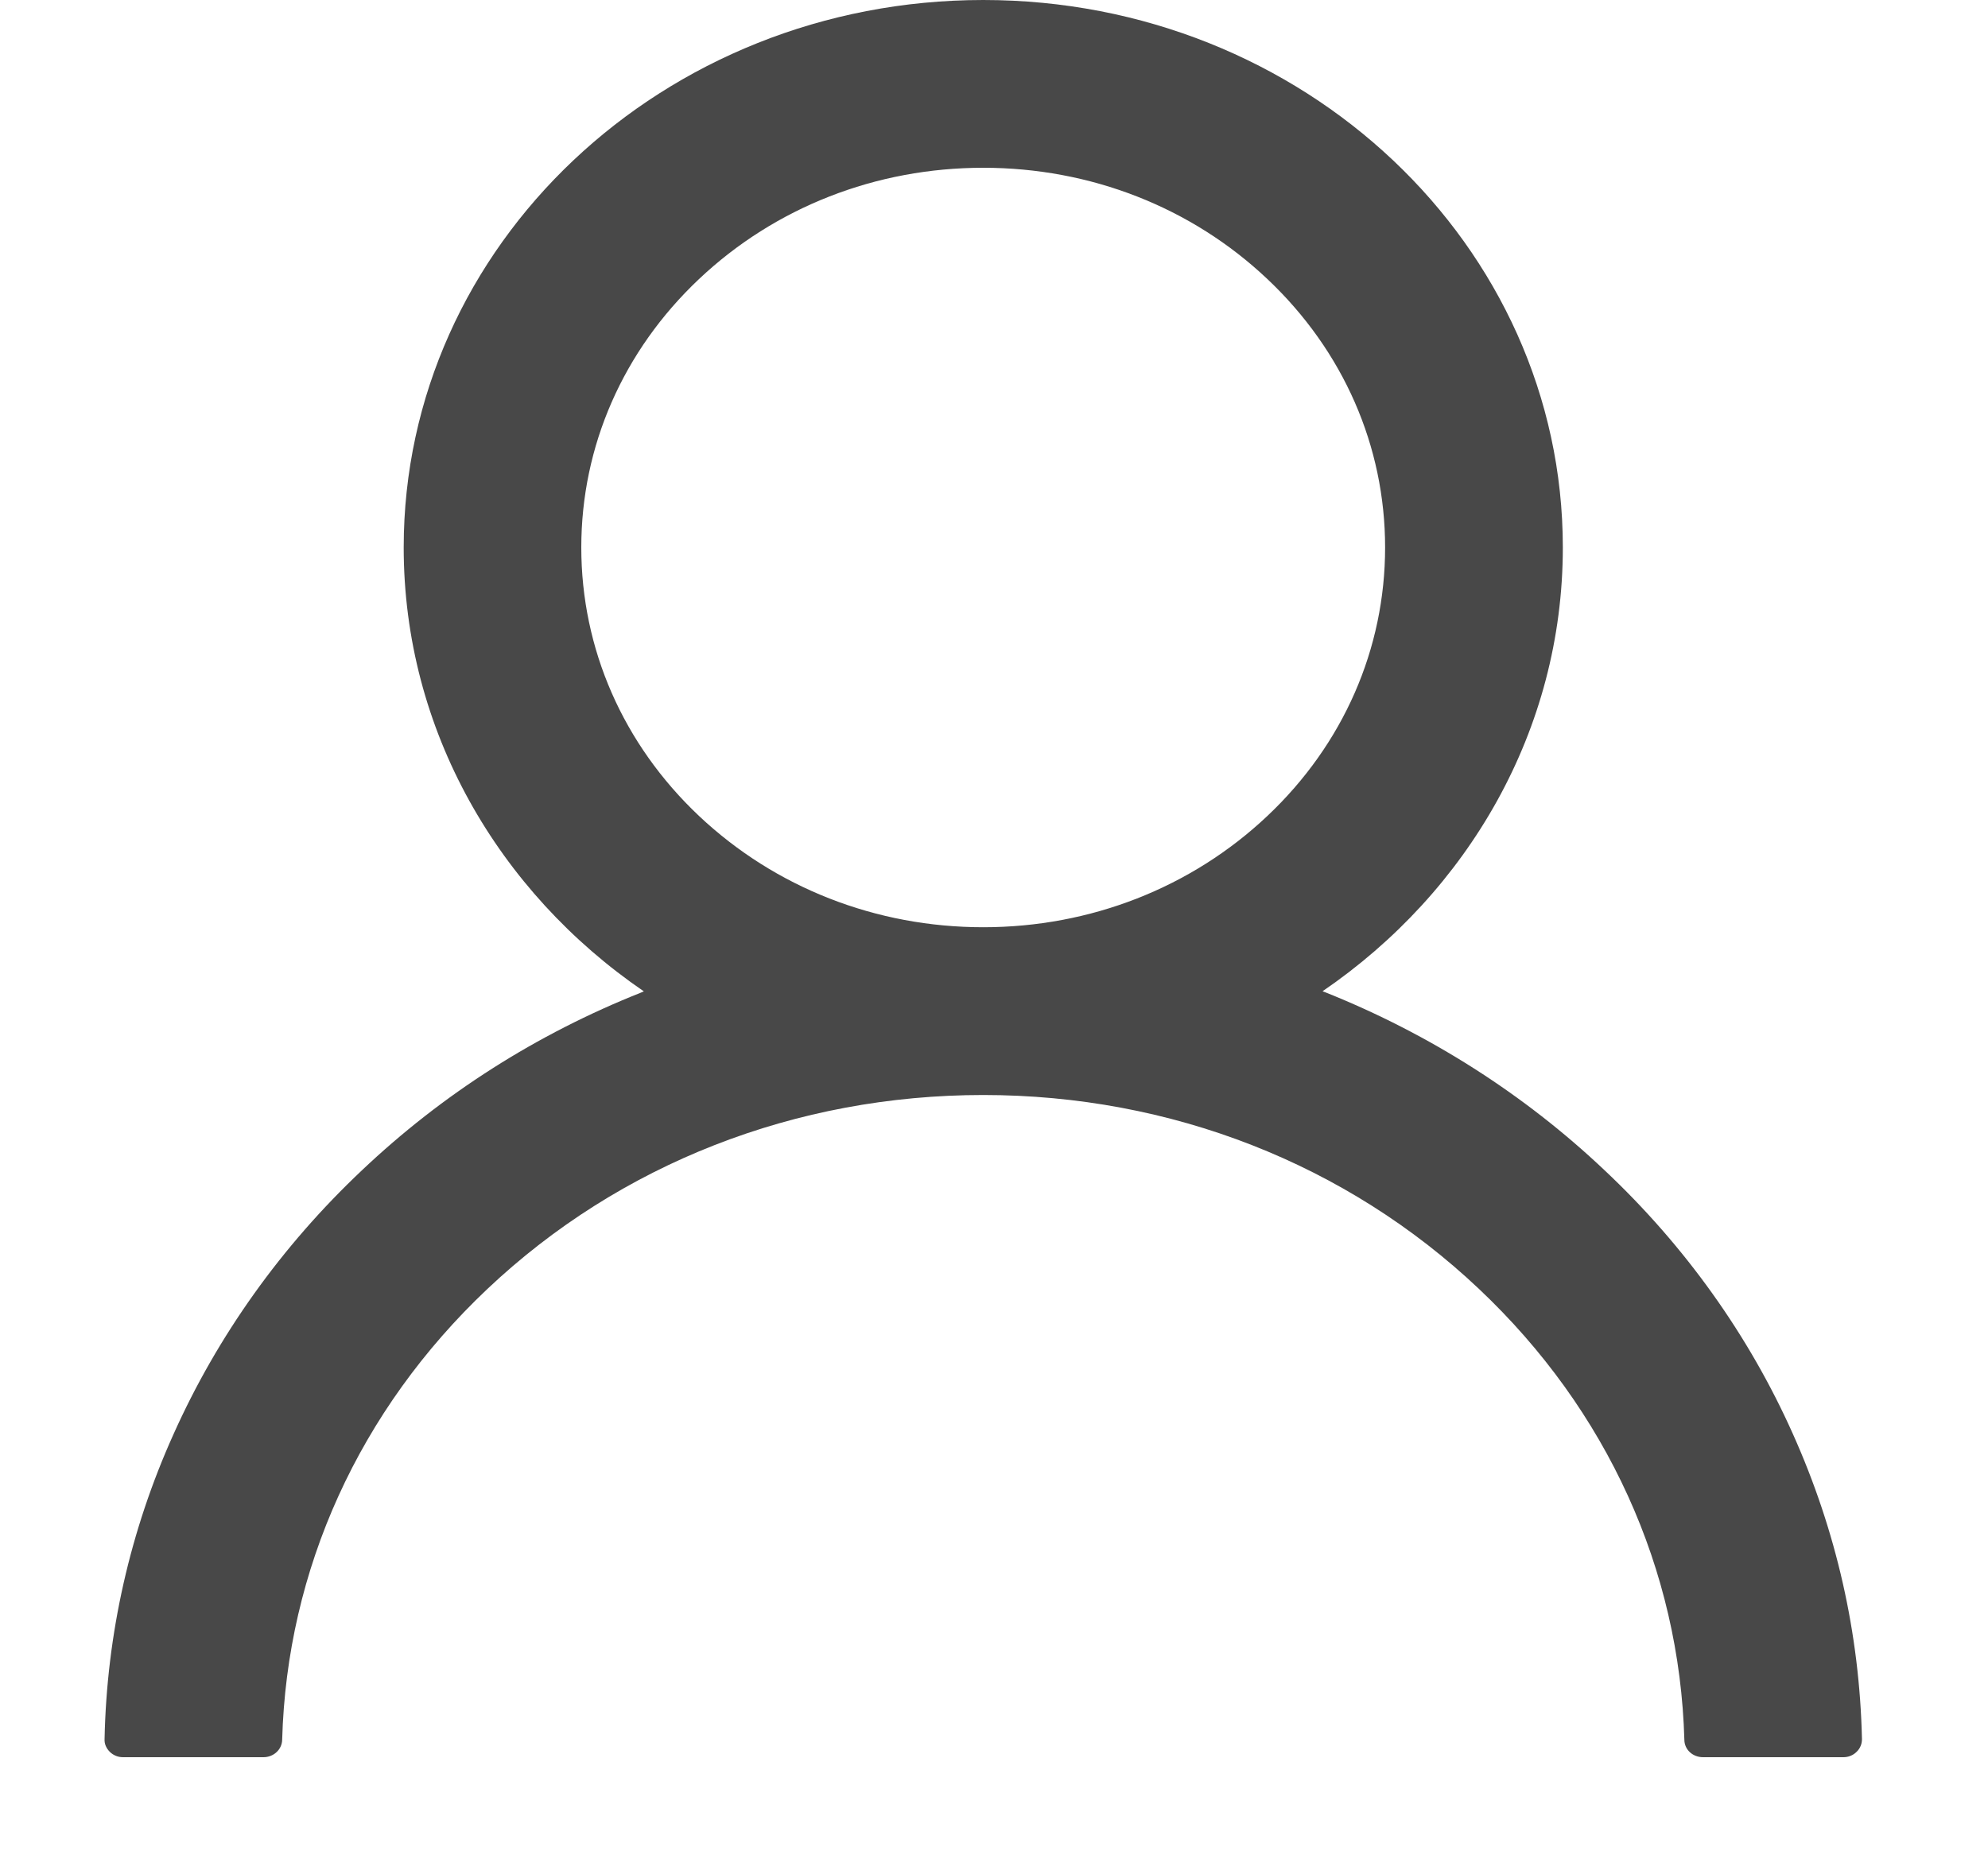 <svg width="15" height="14" viewBox="0 0 15 14" fill="none" xmlns="http://www.w3.org/2000/svg">
<path d="M13.528 10.821C13.196 10.077 12.713 9.401 12.107 8.831C11.503 8.259 10.788 7.803 10 7.488C9.993 7.485 9.986 7.483 9.979 7.48C11.077 6.73 11.792 5.509 11.792 4.131C11.792 1.849 9.834 0 7.419 0C5.003 0 3.046 1.849 3.046 4.131C3.046 5.509 3.76 6.73 4.858 7.481C4.851 7.485 4.844 7.486 4.837 7.49C4.047 7.804 3.338 8.256 2.73 8.832C2.125 9.403 1.642 10.079 1.309 10.823C0.981 11.551 0.805 12.332 0.789 13.123C0.788 13.141 0.791 13.159 0.798 13.175C0.805 13.192 0.816 13.207 0.829 13.22C0.842 13.233 0.858 13.243 0.875 13.25C0.892 13.257 0.911 13.26 0.93 13.26H1.988C2.065 13.26 2.127 13.202 2.129 13.13C2.164 11.844 2.711 10.64 3.677 9.727C4.677 8.782 6.004 8.263 7.419 8.263C8.833 8.263 10.161 8.782 11.16 9.727C12.127 10.64 12.673 11.844 12.709 13.13C12.71 13.203 12.772 13.26 12.85 13.26H13.908C13.926 13.26 13.945 13.257 13.962 13.25C13.98 13.243 13.995 13.233 14.008 13.22C14.022 13.207 14.032 13.192 14.039 13.175C14.046 13.159 14.049 13.141 14.049 13.123C14.031 12.327 13.856 11.553 13.528 10.821ZM7.419 6.997C6.609 6.997 5.848 6.698 5.274 6.157C4.701 5.616 4.386 4.896 4.386 4.131C4.386 3.367 4.701 2.647 5.274 2.106C5.848 1.564 6.609 1.266 7.419 1.266C8.228 1.266 8.99 1.564 9.563 2.106C10.136 2.647 10.451 3.367 10.451 4.131C10.451 4.896 10.136 5.616 9.563 6.157C8.99 6.698 8.228 6.997 7.419 6.997Z" fill="#484848"/>
</svg>
